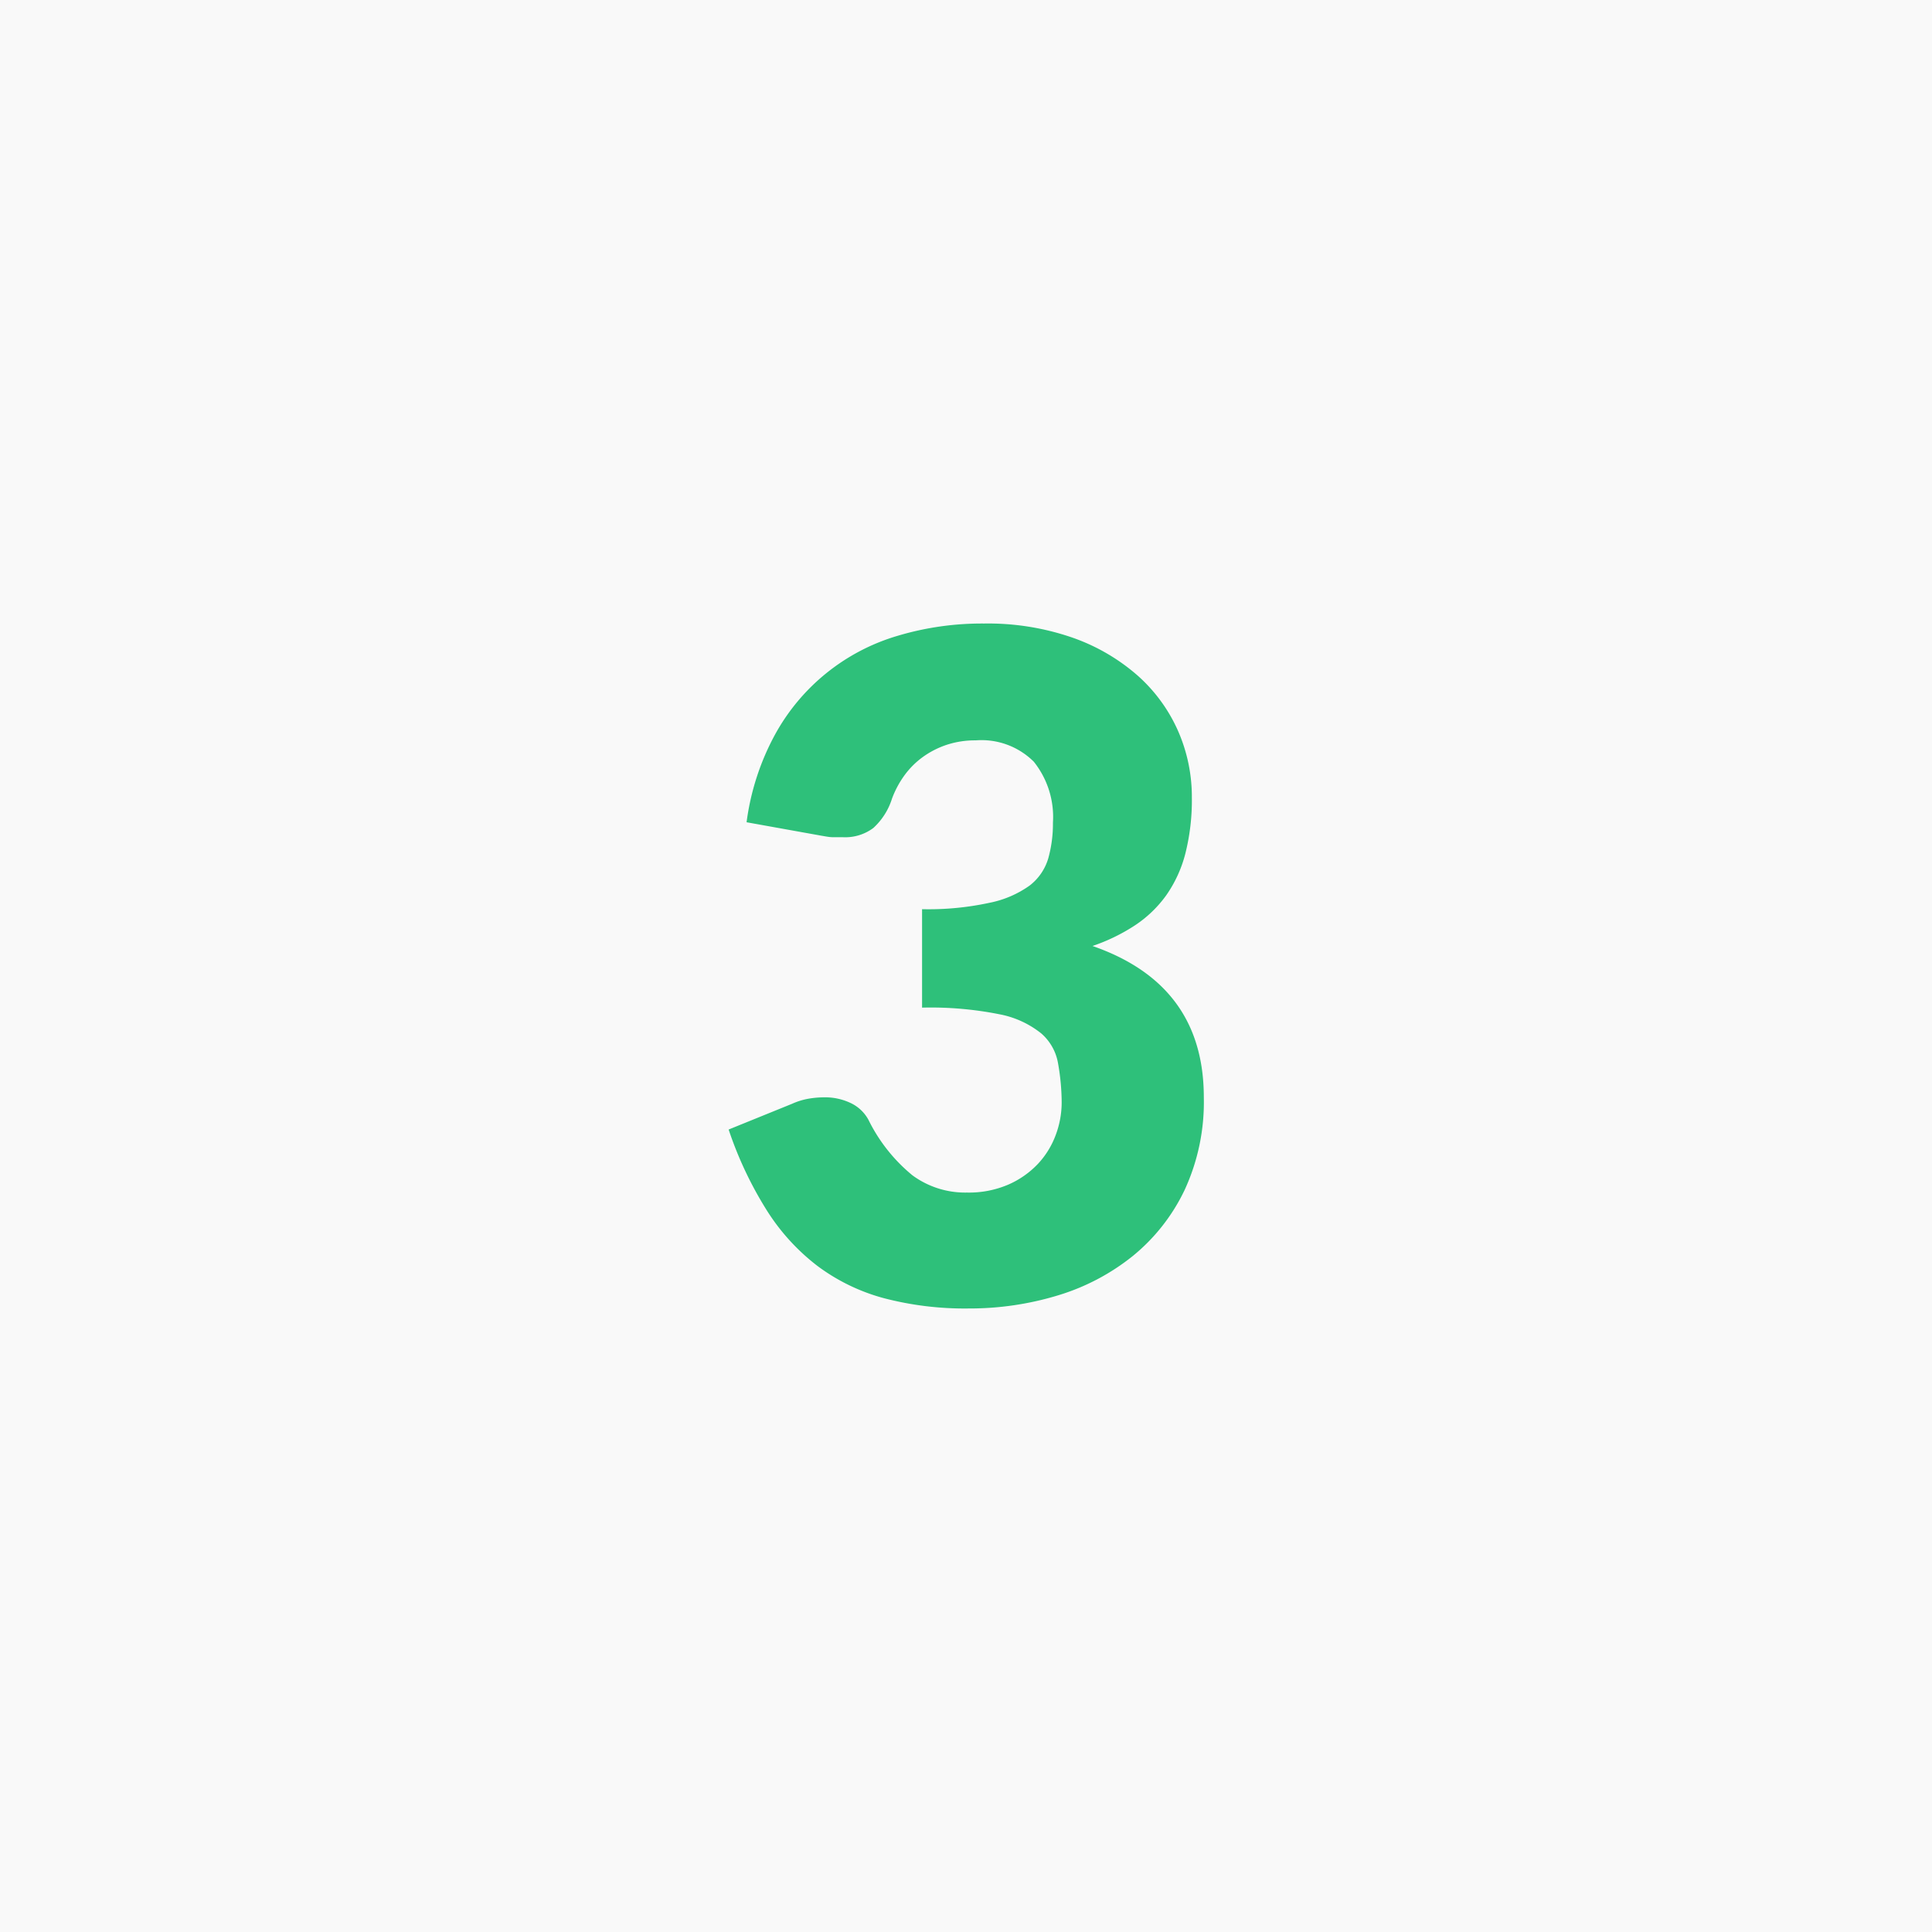<svg id="Layer_1" data-name="Layer 1" xmlns="http://www.w3.org/2000/svg" viewBox="0 0 168 168"><defs><style>.cls-1{fill:#f9f9f9;}.cls-2{fill:#2ec07a;}</style></defs><title>StepThree</title><rect class="cls-1" width="168" height="168"/><path class="cls-2" d="M85.56,54.22a22.44,22.44,0,0,1,7.68,1.22,17.2,17.2,0,0,1,5.68,3.3,14,14,0,0,1,3.52,4.82,14.26,14.26,0,0,1,1.2,5.78,19,19,0,0,1-.56,4.86,11.15,11.15,0,0,1-1.66,3.64,10.41,10.41,0,0,1-2.72,2.62,16.21,16.21,0,0,1-3.7,1.8q9.68,3.36,9.68,13.16A18.22,18.22,0,0,1,103,103.5a16.62,16.62,0,0,1-4.5,5.72A19.26,19.26,0,0,1,92,112.64a26.34,26.34,0,0,1-7.76,1.14,27.72,27.72,0,0,1-7.4-.9,17.05,17.05,0,0,1-5.76-2.8,18.53,18.53,0,0,1-4.42-4.86,32.59,32.59,0,0,1-3.3-7l5.52-2.24a6,6,0,0,1,1.42-.44,8.14,8.14,0,0,1,1.38-.12,5.16,5.16,0,0,1,2.3.5,3.41,3.41,0,0,1,1.54,1.46,14.51,14.51,0,0,0,3.82,4.82,7.73,7.73,0,0,0,4.74,1.5,8.68,8.68,0,0,0,3.62-.7,7.88,7.88,0,0,0,2.56-1.8,7.45,7.45,0,0,0,1.54-2.5,8.11,8.11,0,0,0,.52-2.84A19.93,19.93,0,0,0,92,92.44a4.42,4.42,0,0,0-1.46-2.58,8.27,8.27,0,0,0-3.62-1.66,30.48,30.48,0,0,0-6.74-.58V79.06a25.06,25.06,0,0,0,5.88-.56A9,9,0,0,0,89.54,77a4.65,4.65,0,0,0,1.62-2.38,11.2,11.2,0,0,0,.4-3.08,7.7,7.7,0,0,0-1.66-5.3,6.44,6.44,0,0,0-5.06-1.86,7.84,7.84,0,0,0-2.56.4,7.71,7.71,0,0,0-2.08,1.08,7.2,7.2,0,0,0-1.58,1.6,8.42,8.42,0,0,0-1.06,2A5.78,5.78,0,0,1,75.94,72a4.08,4.08,0,0,1-2.66.8c-.27,0-.55,0-.86,0s-.62-.07-.94-.12L64.92,71.5a21.87,21.87,0,0,1,2.46-7.6,17.92,17.92,0,0,1,10.7-8.62A25.57,25.57,0,0,1,85.56,54.22Z"/></svg>